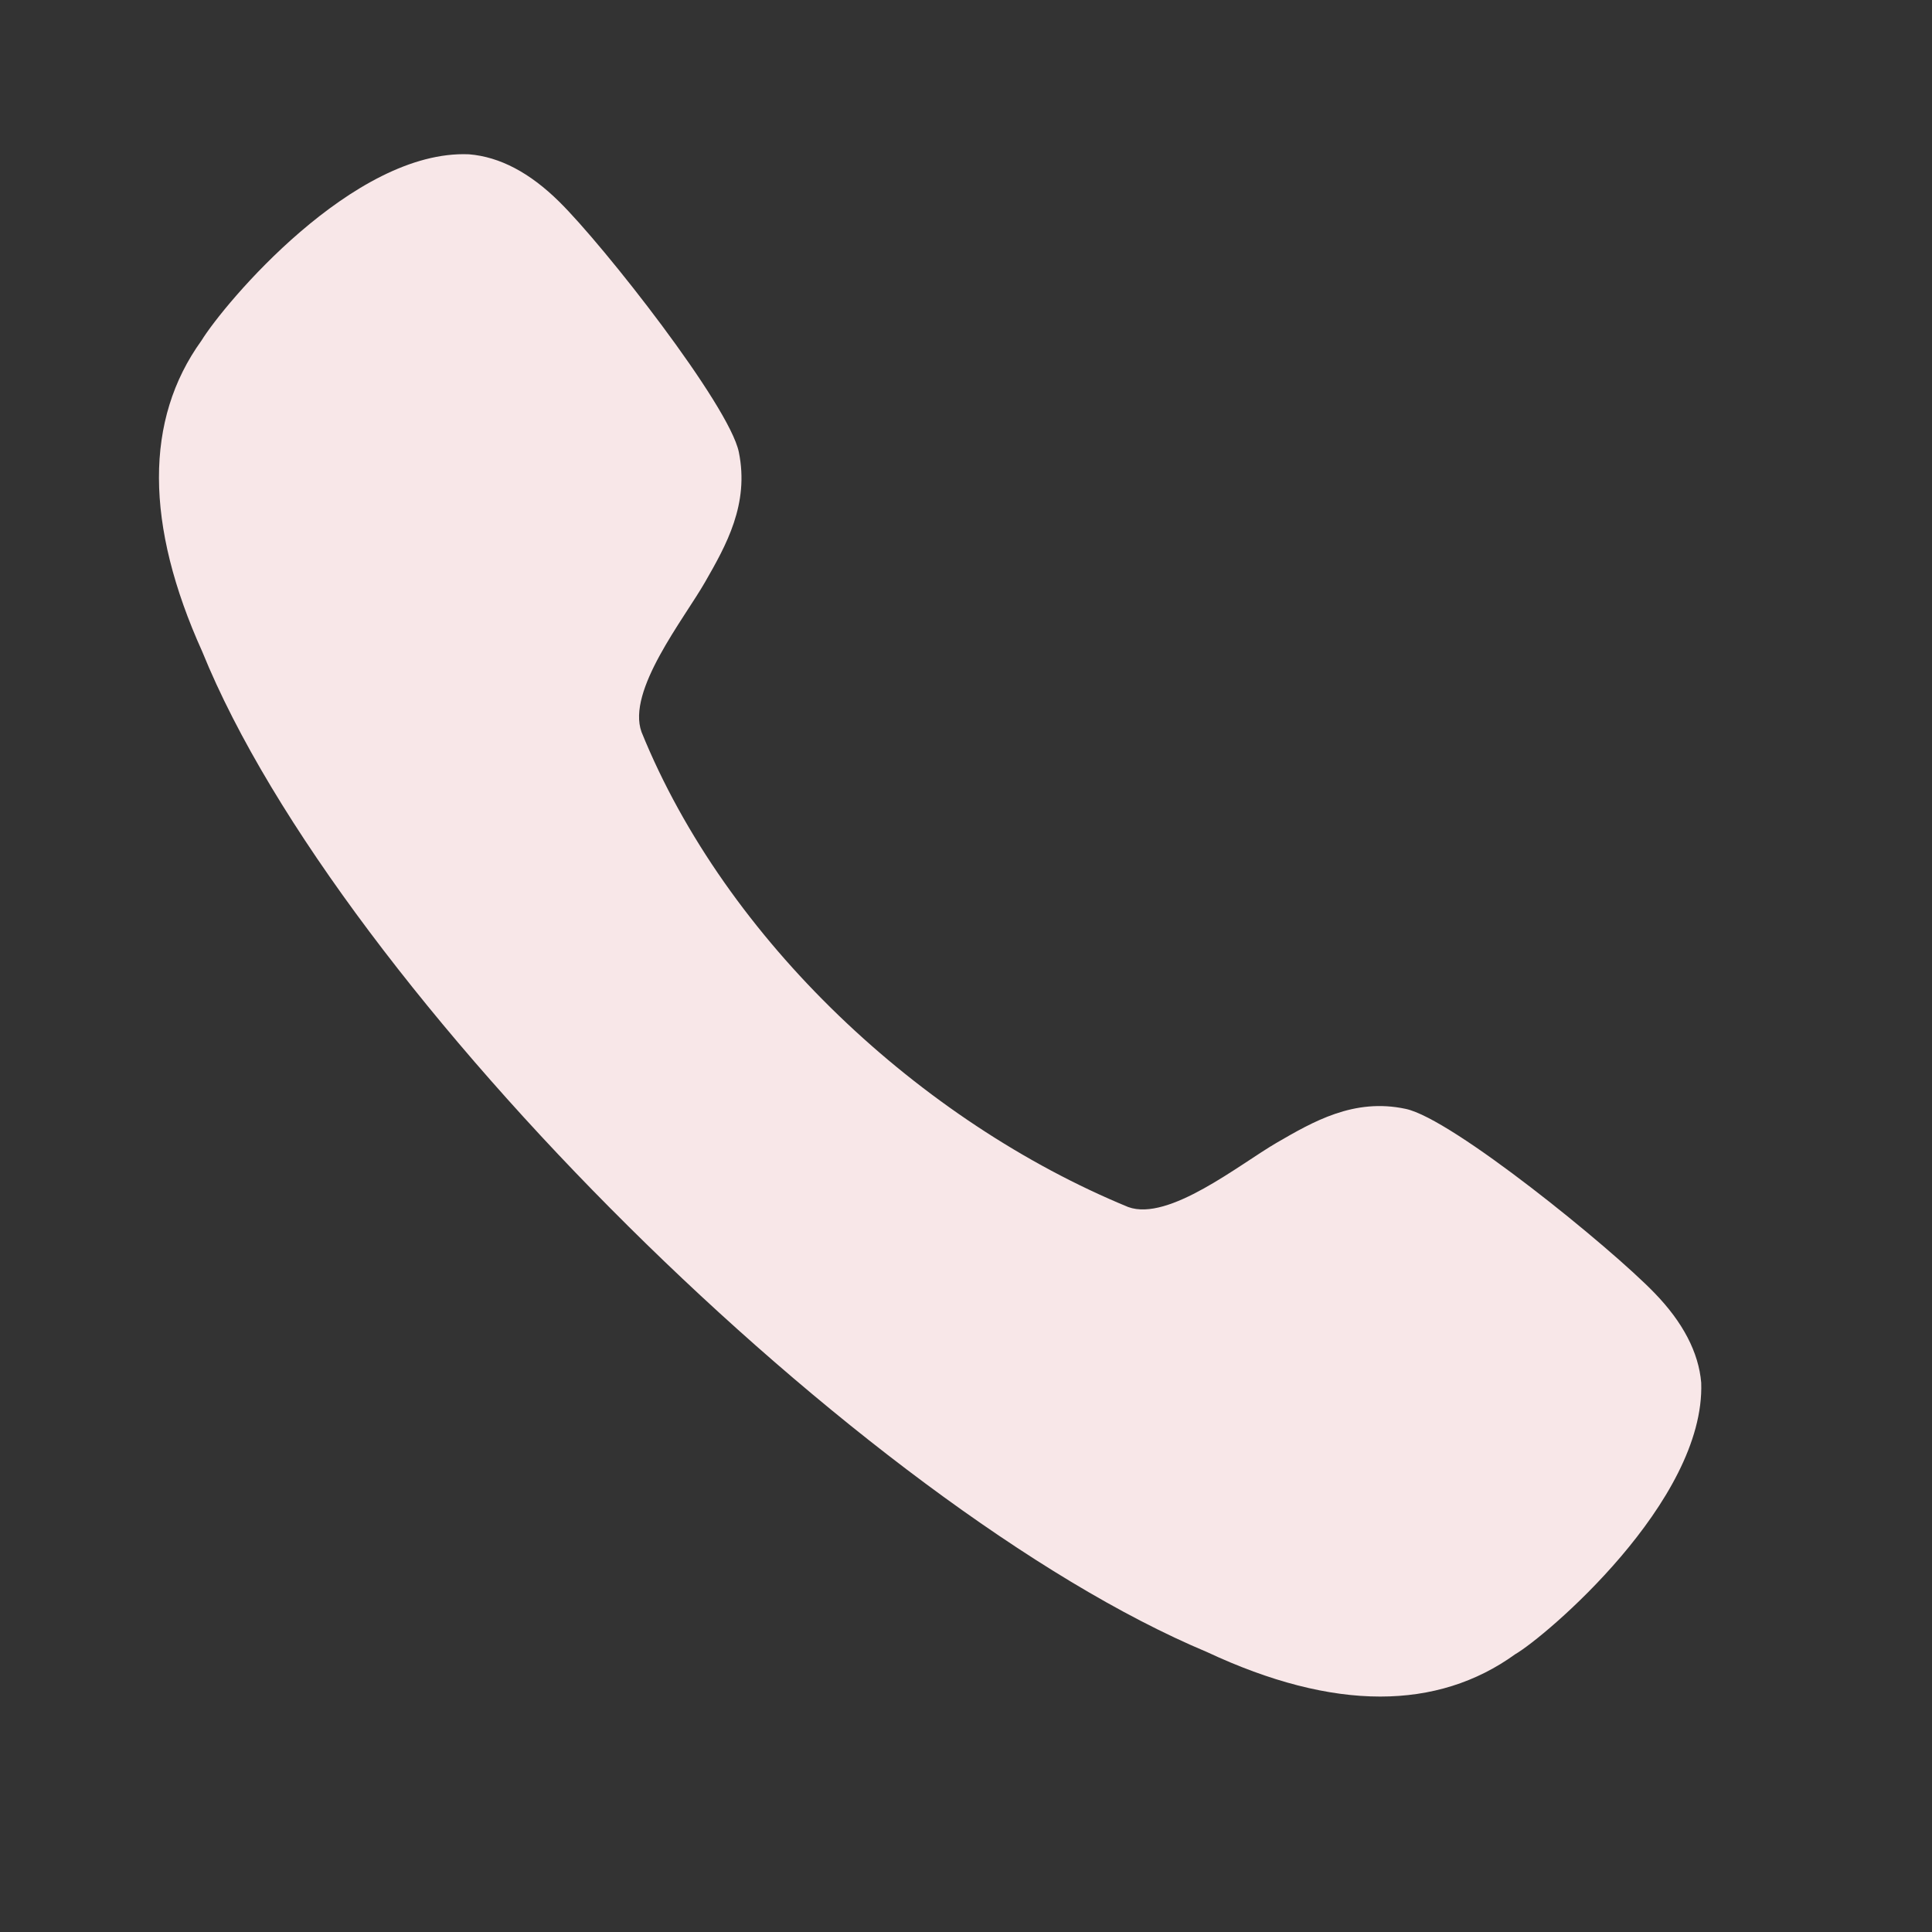 <svg width="22" height="22" viewBox="0 0 22 22" fill="none" xmlns="http://www.w3.org/2000/svg">
<rect x="0" y="0" width="22" height="22" fill="#333333" stroke="none"/>
<g clip-path="url(#clip0)">
<path d="M16.007 12.627C15.417 12.5 14.95 12.774 14.537 13.013C14.114 13.259 13.309 13.912 12.848 13.745C10.487 12.773 8.266 10.706 7.305 8.335C7.135 7.864 7.785 7.054 8.03 6.626C8.267 6.212 8.535 5.741 8.413 5.147C8.302 4.613 6.873 2.793 6.367 2.296C6.034 1.967 5.692 1.786 5.341 1.757C4.023 1.701 2.551 3.46 2.293 3.88C1.646 4.778 1.649 5.972 2.303 7.42C3.88 11.308 9.843 17.177 13.746 18.813C14.466 19.15 15.125 19.319 15.717 19.319C16.296 19.319 16.811 19.157 17.254 18.837C17.589 18.644 19.42 17.099 19.372 15.745C19.343 15.4 19.163 15.055 18.838 14.721C18.344 14.21 16.537 12.738 16.007 12.627Z" fill="#F8E7E8"/>
</g>
<defs>
<clipPath id="clip0">
<rect width="21.075" height="21.075" fill="white" transform="translate(0.054)"/>
</clipPath>
</defs>
</svg>
